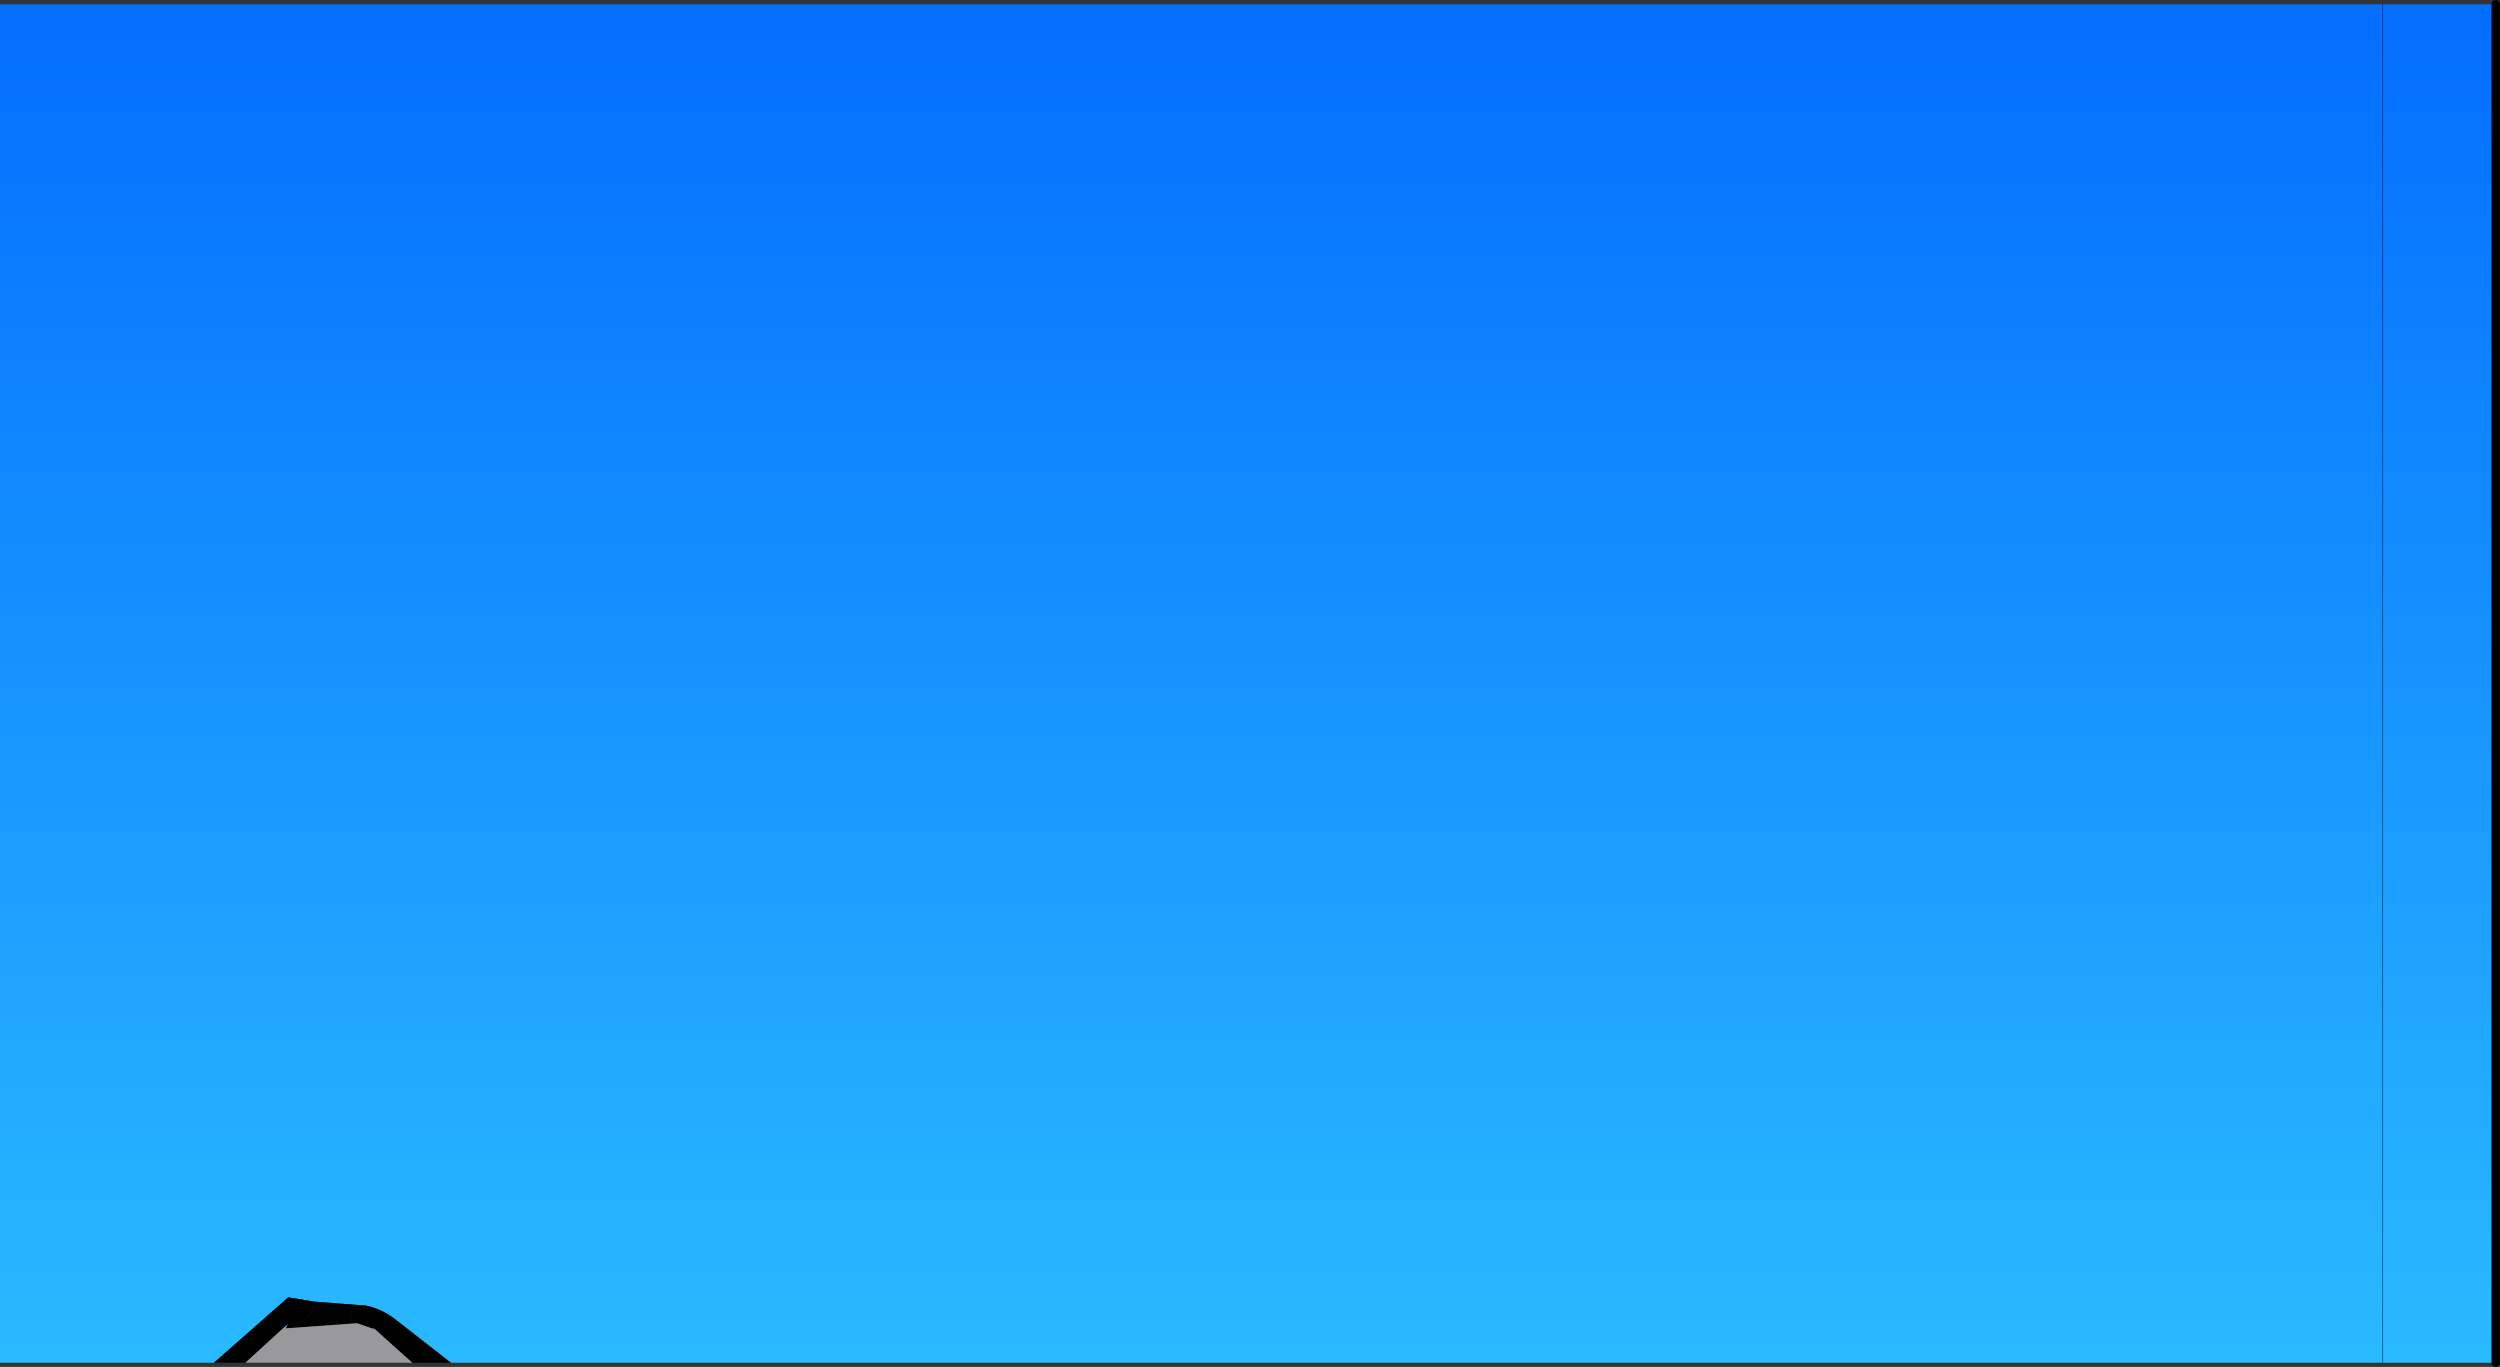 <?xml version="1.0" encoding="UTF-8" standalone="no"?>
<svg xmlns:xlink="http://www.w3.org/1999/xlink" height="161.0px" width="294.45px" xmlns="http://www.w3.org/2000/svg">
  <rect width="100%" height="100%" fill="#333333" stroke="none"/>
  <g transform="matrix(1.0, 0.0, 0.0, 1.0, 146.95, 80.0)">
    <path d="M133.7 80.5 L133.7 31.5 133.7 16.6 133.7 13.85 133.7 -7.4 133.7 -28.6 133.7 -38.2 133.7 -49.85 133.7 -71.05 133.7 -79.5 133.7 -71.05 133.7 -49.85 133.7 -38.2 133.7 -28.6 133.7 -7.4 133.7 13.85 133.7 16.6 133.7 31.5 133.7 80.5 -93.85 80.5 -100.45 75.35 Q-102.0 74.15 -103.95 73.75 L-104.2 73.75 -110.0 73.3 -113.0 72.8 -121.75 80.5 -146.95 80.5 -146.95 -79.5 133.7 -79.5 147.0 -79.5 147.0 80.5 133.7 80.5 M-120.95 79.3 L-121.0 79.35 -120.95 79.35 -120.95 79.3 M-113.25 76.45 L-113.4 76.25 -113.05 75.95 -113.25 76.45" fill="url(#gradient0)" fill-rule="evenodd" stroke="none"/>
    <path d="M-121.75 80.5 L-113.0 72.8 -110.0 73.3 Q-110.0 74.4 -110.9 75.2 -111.8 75.95 -113.05 75.95 L-113.4 76.25 -118.05 80.5 -121.75 80.5 M-104.2 73.75 L-103.95 73.75 Q-102.0 74.15 -100.45 75.35 L-93.85 80.5 -98.4 80.5 -102.85 76.5 -103.15 76.45 -104.9 75.85 -105.5 75.35 -105.65 74.7 -105.3 74.1 -104.65 73.8 -104.2 73.75" fill="#000000" fill-rule="evenodd" stroke="none"/>
    <path d="M-110.0 73.3 L-104.2 73.75 -104.65 73.8 -105.3 74.1 -105.65 74.7 -105.5 75.35 -104.9 75.85 -113.25 76.45 -113.05 75.95 Q-111.8 75.95 -110.9 75.2 -110.0 74.4 -110.0 73.3 M-120.95 79.3 L-120.95 79.35 -121.0 79.35 -120.95 79.3" fill="#020202" fill-rule="evenodd" stroke="none"/>
    <path d="M-104.9 75.85 L-103.15 76.45 -102.85 76.5 -98.4 80.5 -118.05 80.5 -113.4 76.25 -113.25 76.45 -104.9 75.85" fill="url(#gradient1)" fill-rule="evenodd" stroke="none"/>
    <path d="M133.7 -79.5 L133.7 -71.05 133.7 -49.85 133.7 -38.2 133.7 -28.6 133.7 -7.4 133.7 13.85 133.7 16.6 133.7 31.5 133.7 80.5" fill="none" stroke="#000000" stroke-linecap="round" stroke-linejoin="round" stroke-width="0.05"/>
    <path d="M147.0 80.5 L147.0 -79.5" fill="none" stroke="#000000" stroke-linecap="round" stroke-linejoin="round" stroke-width="1.0"/>
  </g>
  <defs>
    <linearGradient gradientTransform="matrix(0.0, 0.211, -0.347, 0.0, -150.85, 78.0)" gradientUnits="userSpaceOnUse" id="gradient0" spreadMethod="pad" x1="-819.2" x2="819.2">
      <stop offset="0.0" stop-color="#0066ff"/>
      <stop offset="0.588" stop-color="#30c7ff"/>
      <stop offset="0.831" stop-color="#33ccff"/>
      <stop offset="0.992" stop-color="#ffffff"/>
    </linearGradient>
    <linearGradient gradientTransform="matrix(0.009, 0.033, -0.048, 0.013, -109.85, 101.95)" gradientUnits="userSpaceOnUse" id="gradient1" spreadMethod="pad" x1="-819.2" x2="819.2">
      <stop offset="0.027" stop-color="#999999"/>
      <stop offset="1.0" stop-color="#9999cc"/>
      <stop offset="1.0" stop-color="#ccc895"/>
      <stop offset="1.0" stop-color="#c5c709"/>
    </linearGradient>
  </defs>
</svg>
